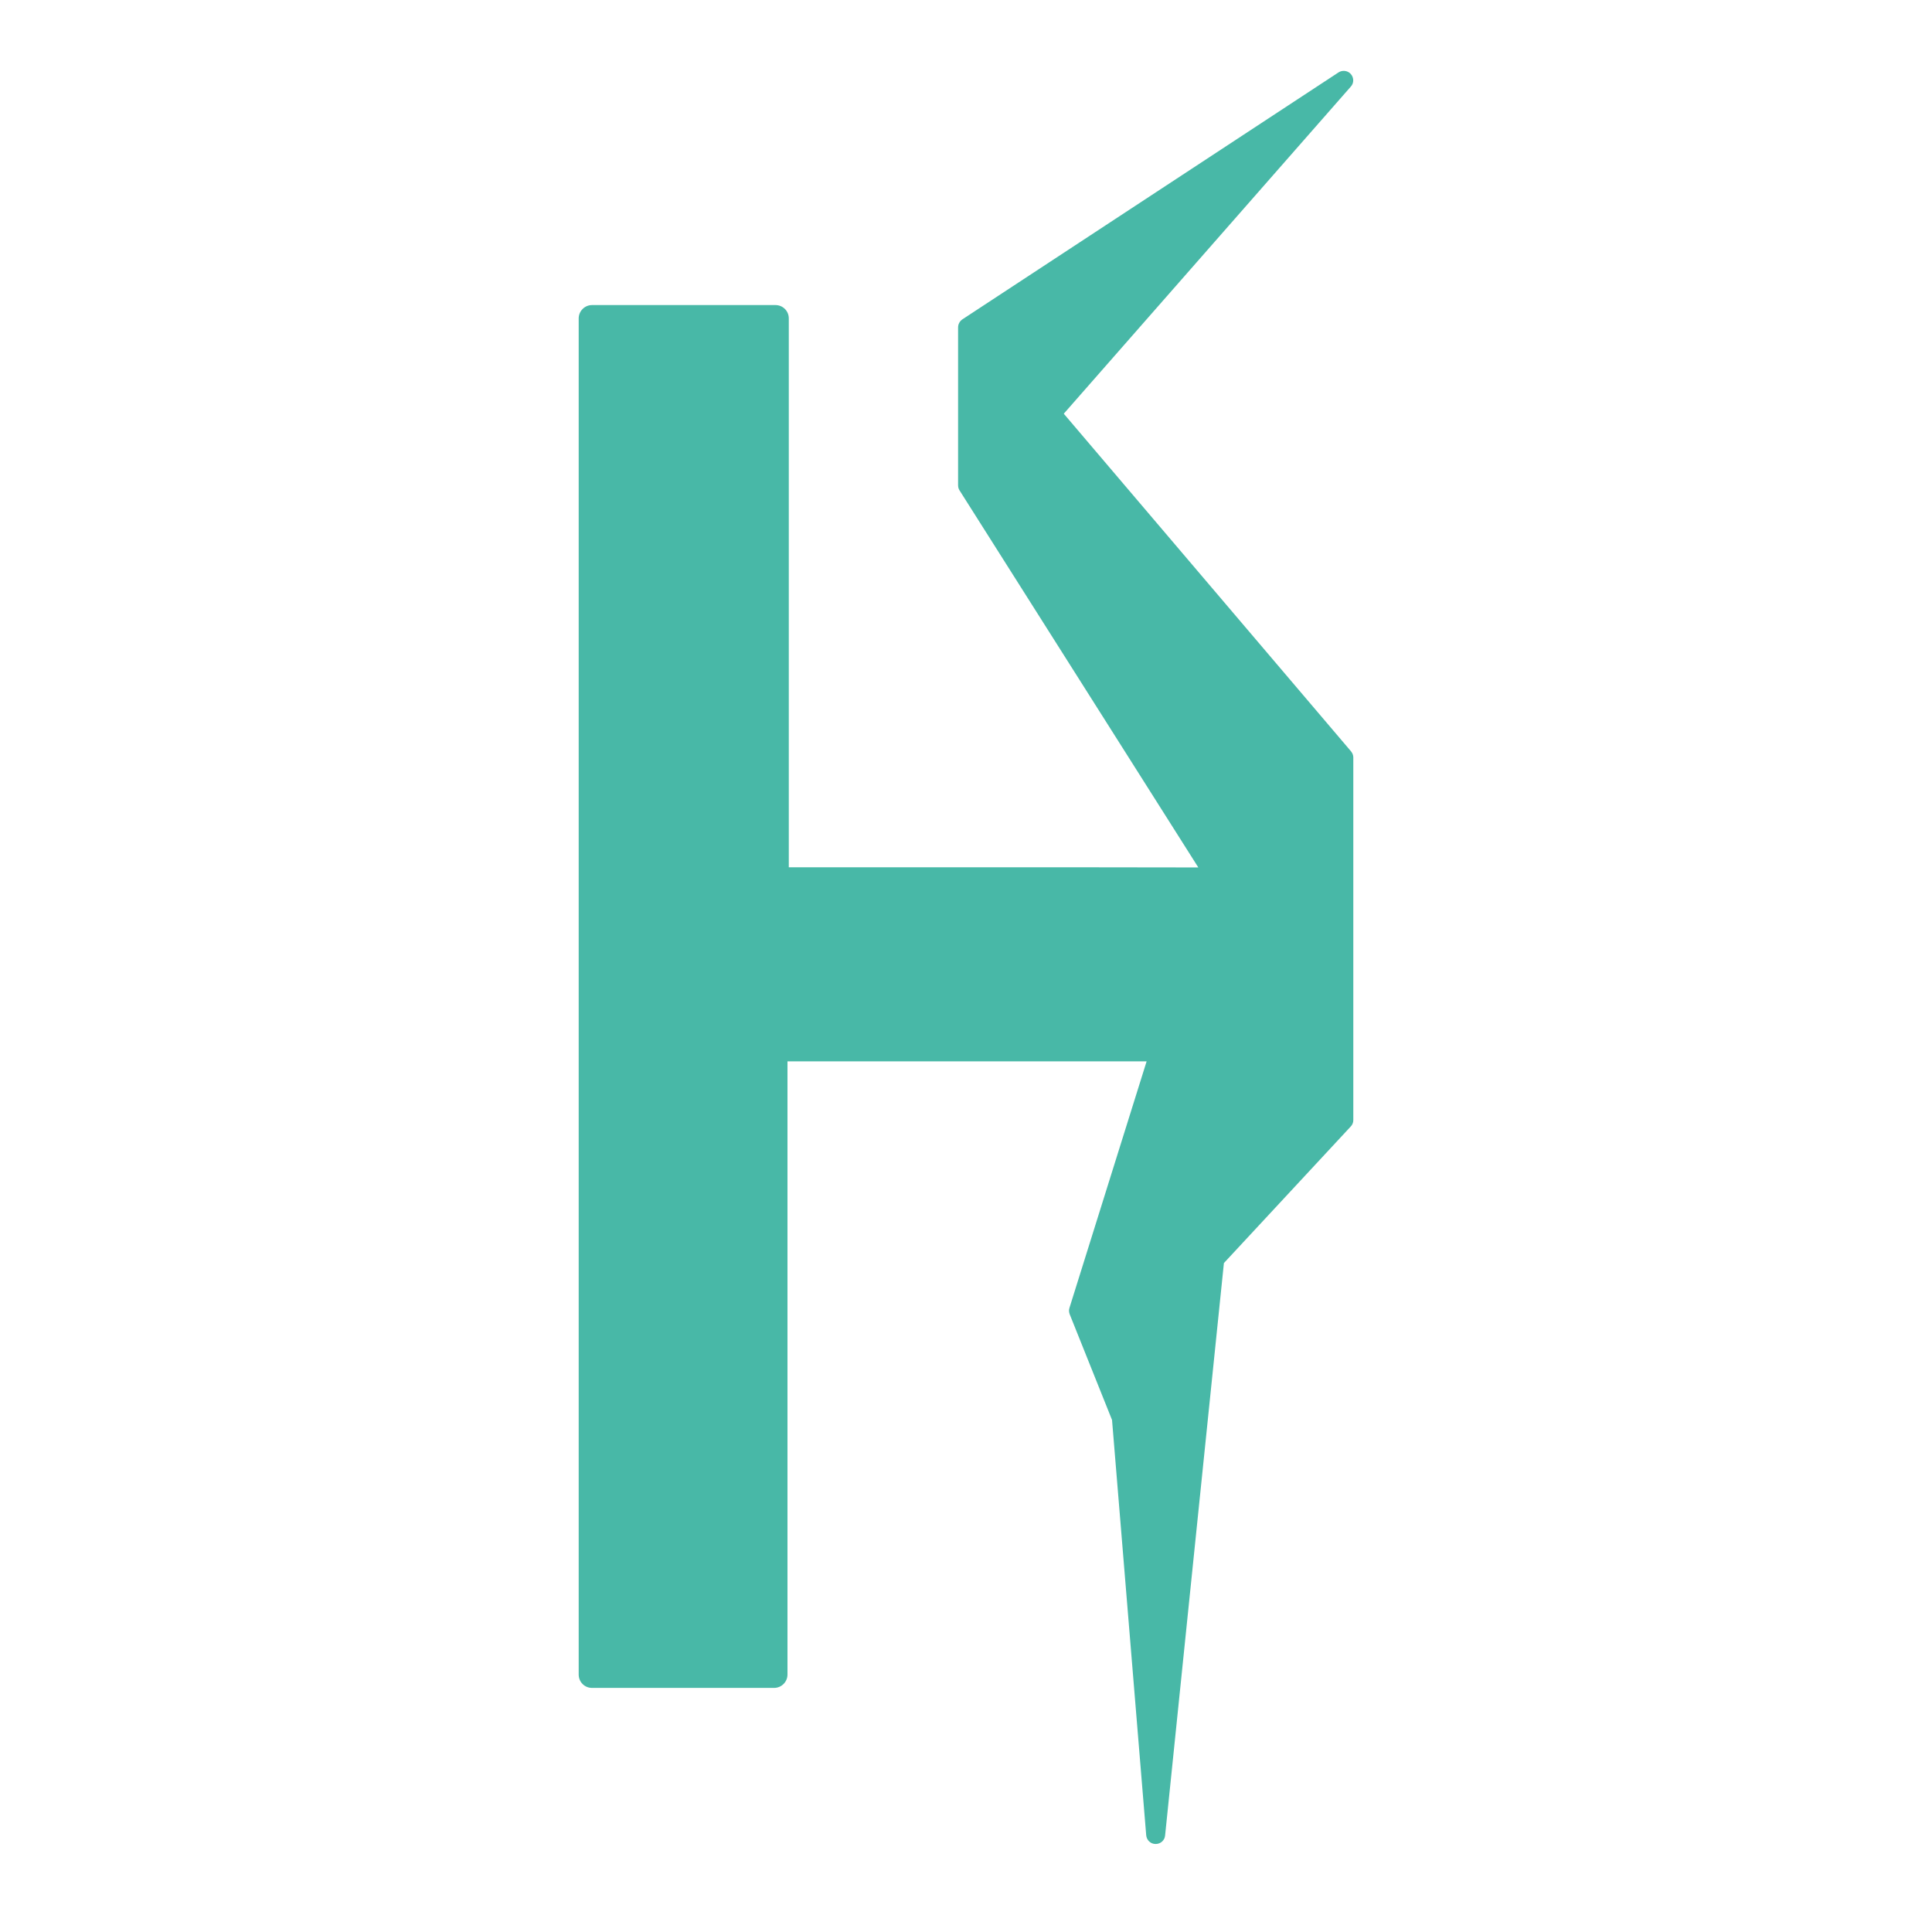 <?xml version="1.0" encoding="UTF-8"?> <!-- Generator: Adobe Illustrator 24.0.1, SVG Export Plug-In . SVG Version: 6.00 Build 0) --> <svg xmlns="http://www.w3.org/2000/svg" xmlns:xlink="http://www.w3.org/1999/xlink" version="1.1" x="0px" y="0px" viewBox="0 0 425.2 425.2" style="enable-background:new 0 0 425.2 425.2;" xml:space="preserve"> <style type="text/css"> .st0{fill:#48B8A7;} </style> <g id="Laag_1"> </g> <g id="Laag_2"> <path class="st0" d="M297.84,166.68v79.84c0,0.55-0.21,1.05-0.59,1.43l-27.89,30.03l-12.94,125.96c-0.08,1.09-1.01,1.89-2.06,1.89 c-0.04,0-0.04,0-0.04,0c-1.09,0-1.97-0.84-2.06-1.93l-7.52-91.39l-9.32-23.27c-0.17-0.46-0.21-0.97-0.04-1.43l16.97-54.22h-79.04 v134.95c0,1.64-1.34,2.94-2.94,2.94H130.3c-1.64,0-2.94-1.3-2.94-2.94V70.08c0-1.6,1.3-2.94,2.94-2.94h40.36 c1.64,0,2.94,1.3,2.94,2.94v120.79h37.67c16.63,0,35.87,0,52.46,0.04l-52.58-83.03c-0.21-0.34-0.29-0.71-0.29-1.13V72.06 c0-0.71,0.34-1.34,0.92-1.76l82.78-54.35c0.88-0.59,2.06-0.42,2.73,0.34c0.71,0.8,0.71,2.02,0,2.77l-63.17,71.99l63.21,74.3 C297.63,165.72,297.84,166.18,297.84,166.68z"></path> </g> </svg> 